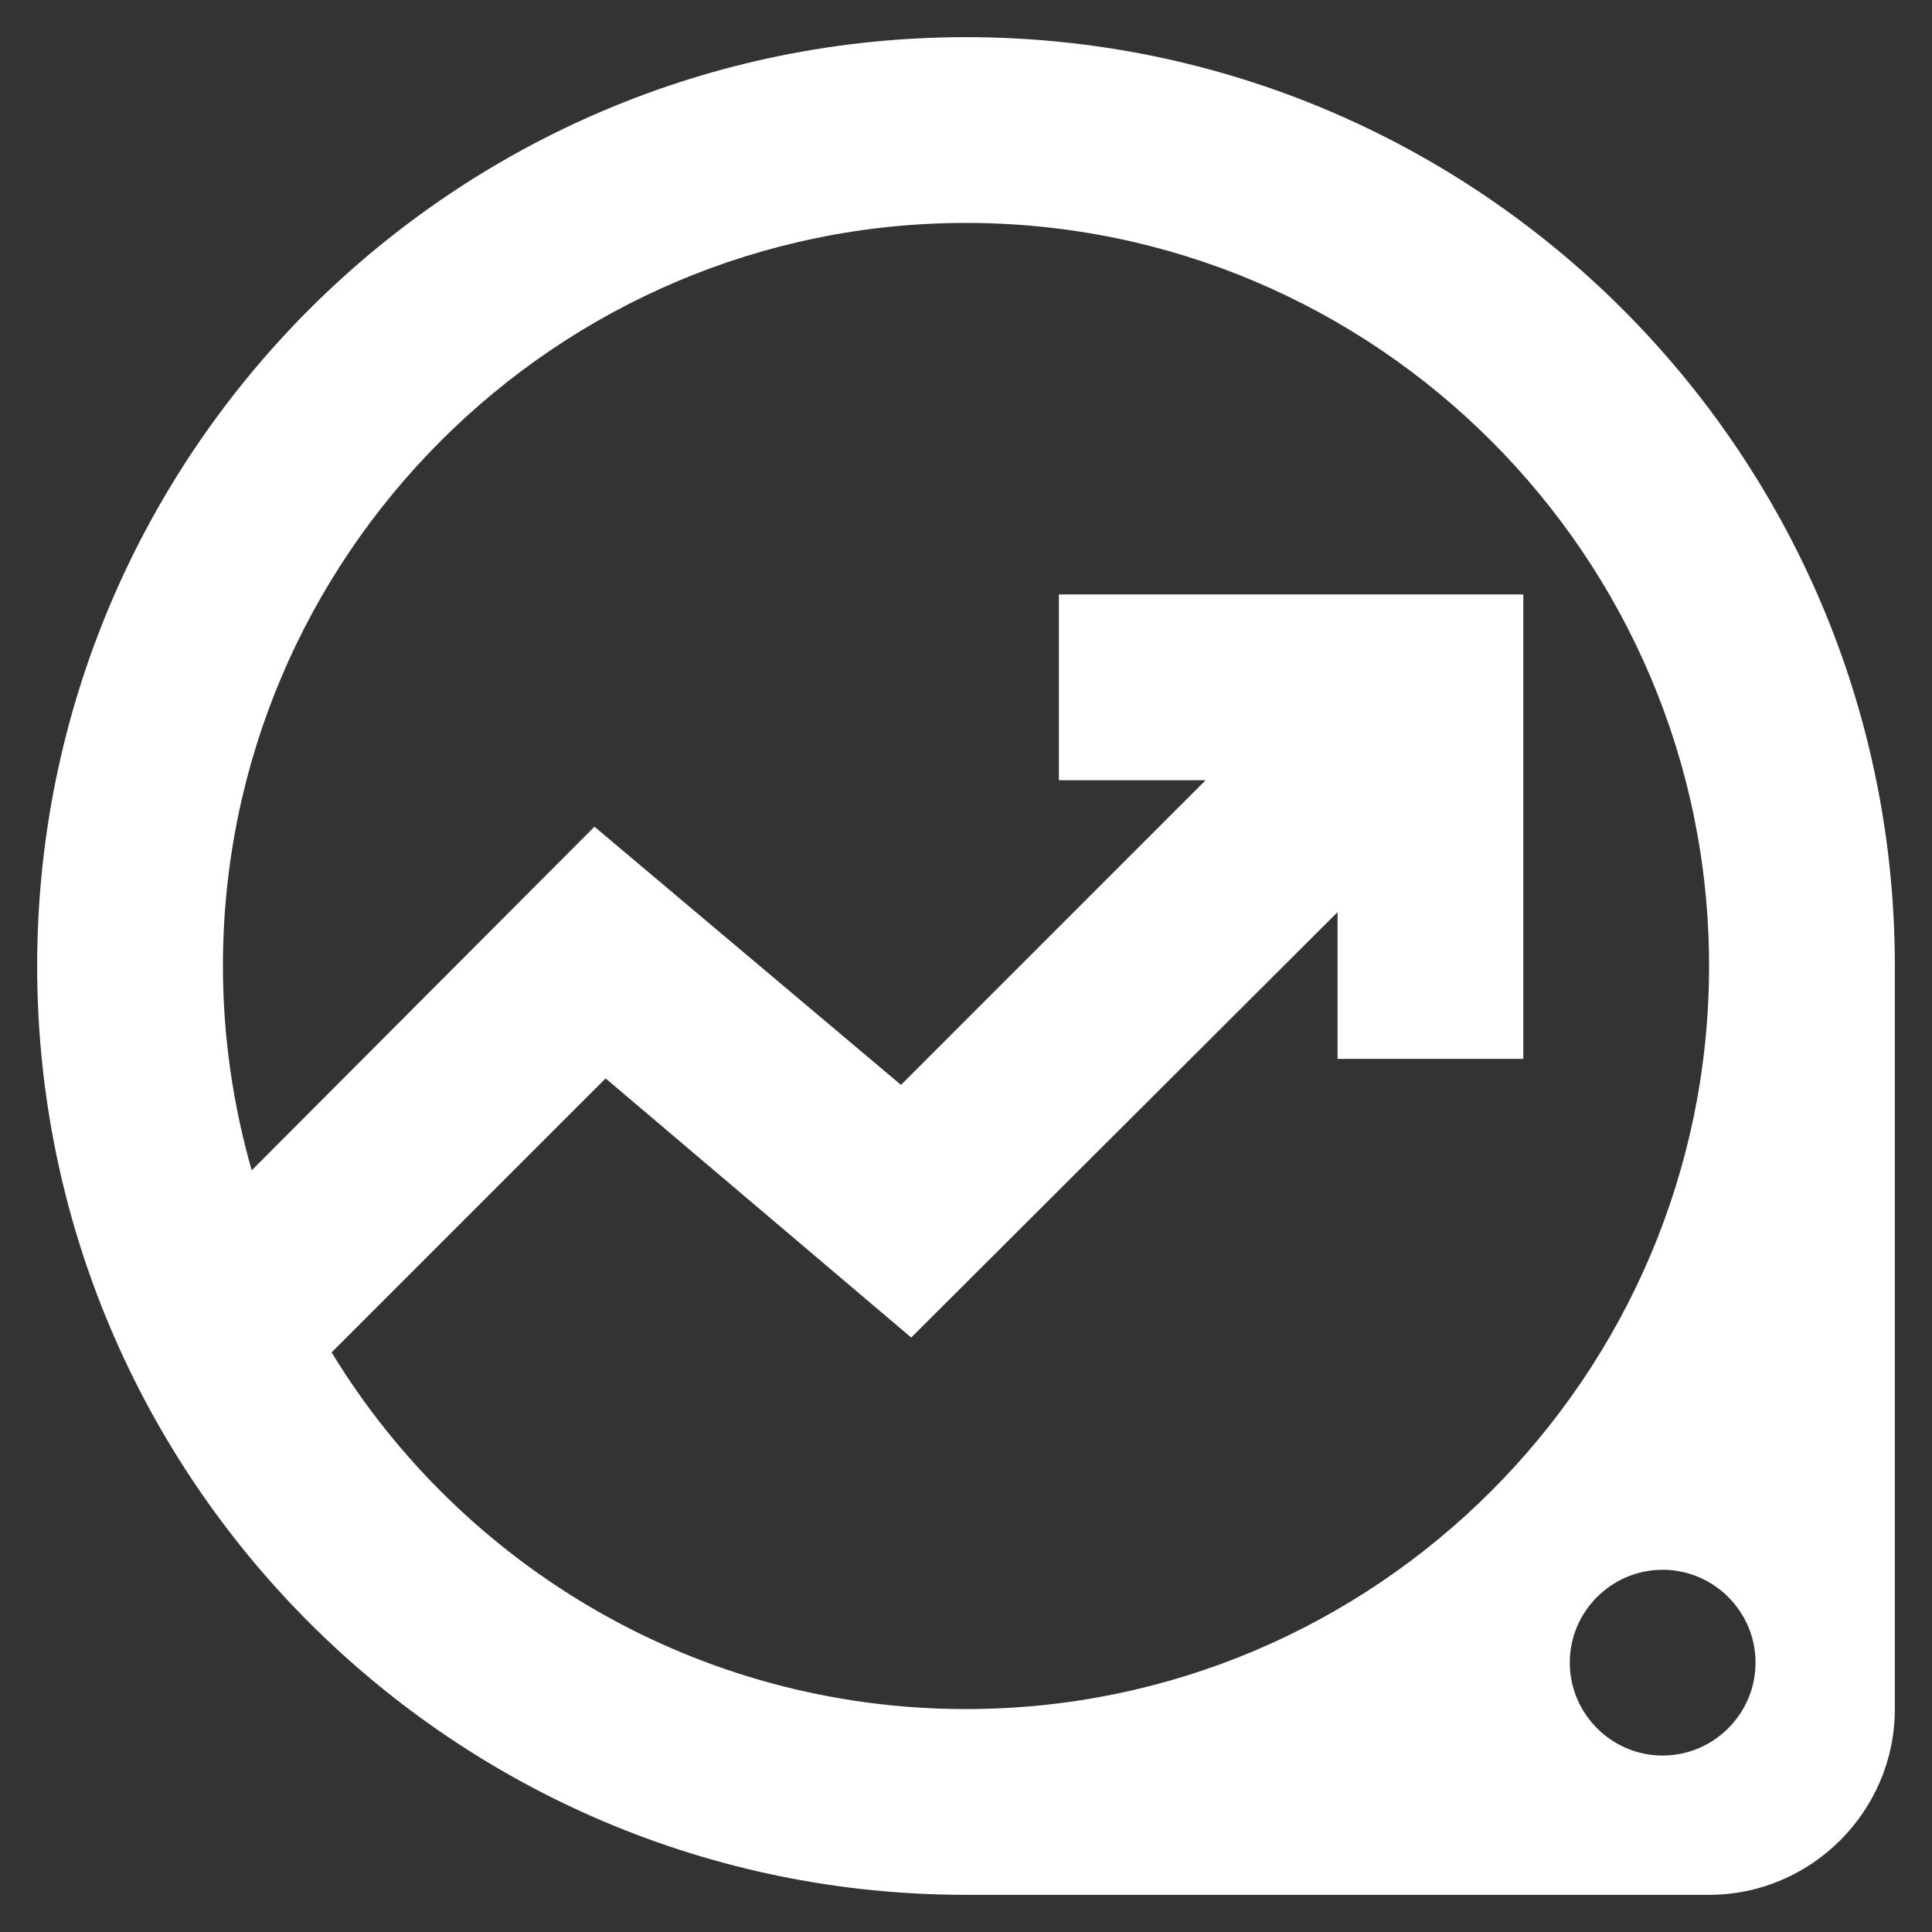 <svg width="39" height="39" viewBox="0 0 39 39" fill="none" xmlns="http://www.w3.org/2000/svg">
<rect x="0" y="0" width="39" height="39" fill="#333333" stroke="none"/>
<path d="M19.5 0.75C9.15 0.75 0.75 9.15 0.75 19.5C0.75 29.85 9.15 38.25 19.5 38.25H34.5C36.562 38.25 38.25 36.562 38.25 34.5V19.5C38.25 9.15 29.85 0.75 19.5 0.75ZM19.5 34.5C14.081 34.5 9.319 31.613 6.694 27.3L12.225 21.769L18.394 27L27 18.413V21.375H30.75V12H21.375V15.75H24.337L18.188 21.9L12 16.688L5.081 23.625C4.706 22.312 4.5 20.925 4.5 19.5C4.5 11.231 11.231 4.5 19.5 4.5C27.769 4.5 34.5 11.231 34.5 19.5C34.5 27.769 27.769 34.5 19.5 34.5ZM33.562 35.438C32.531 35.438 31.688 34.594 31.688 33.562C31.688 32.531 32.531 31.688 33.562 31.688C34.594 31.688 35.438 32.531 35.438 33.562C35.438 34.594 34.594 35.438 33.562 35.438Z" fill="white"/>
</svg>
